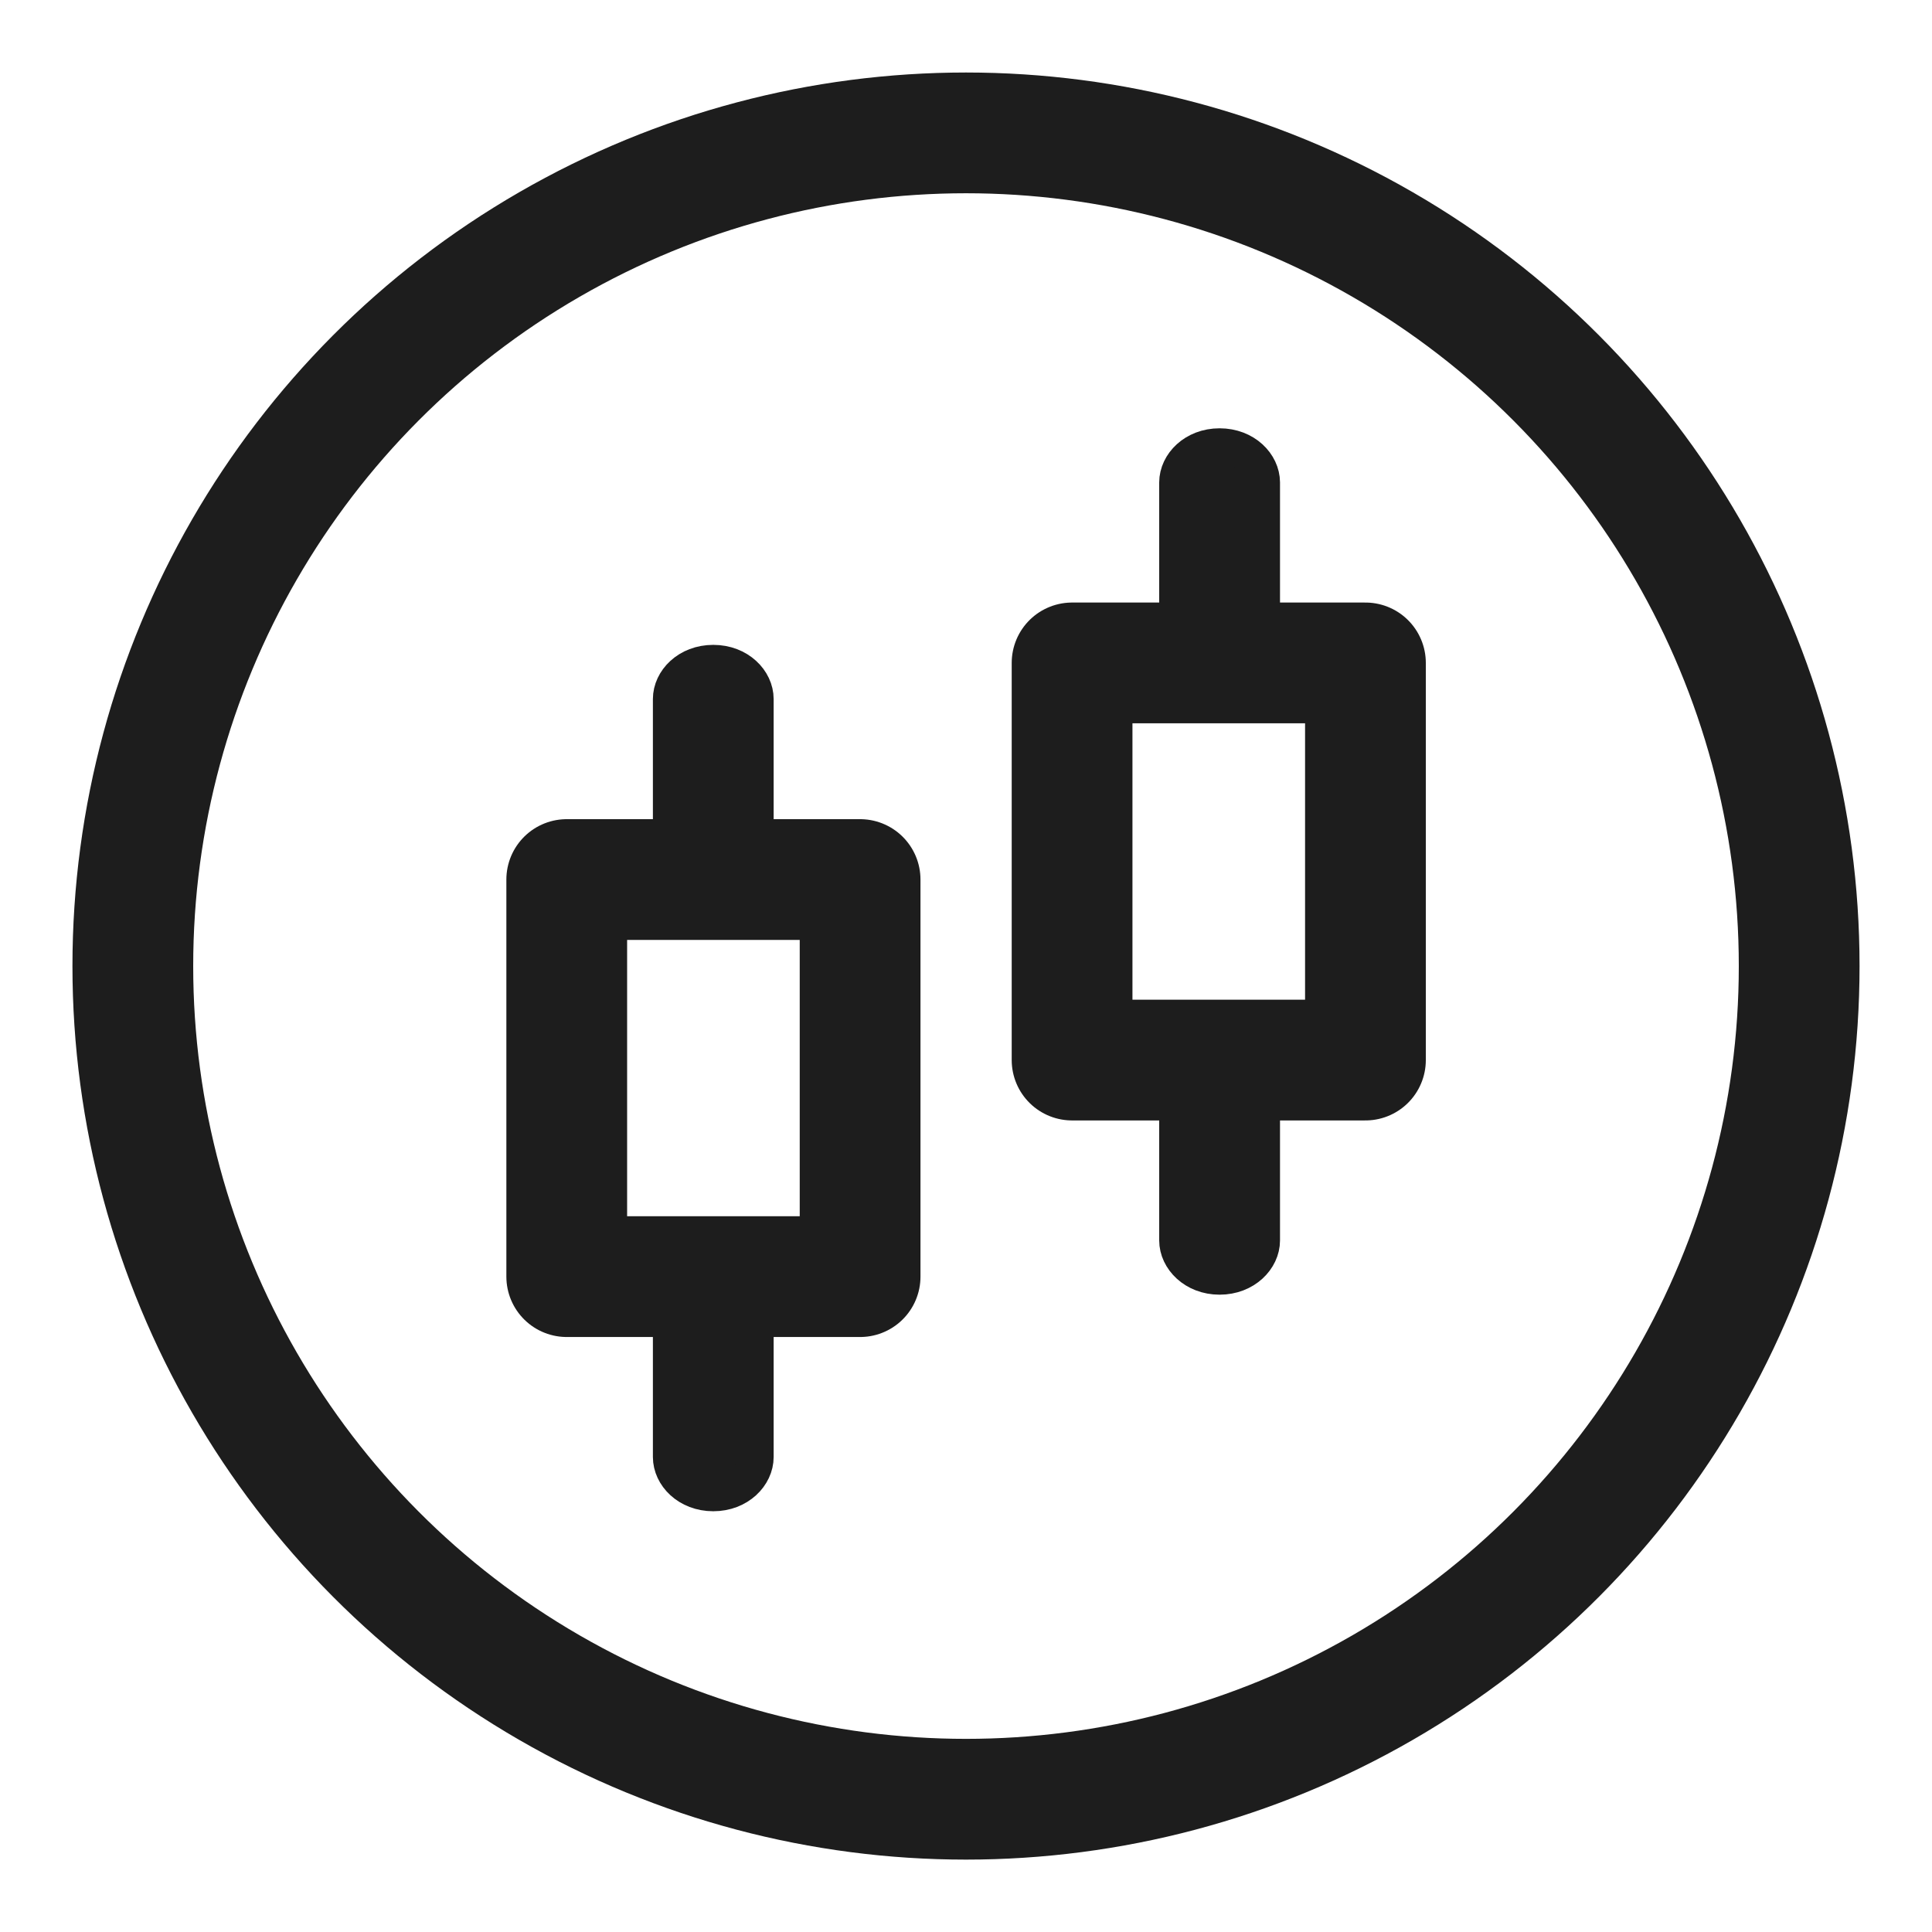 <svg width="32" height="32" viewBox="0 0 32 32" fill="none" xmlns="http://www.w3.org/2000/svg">
<circle cx="16" cy="16.001" r="13.8" stroke="#1D1D1D" stroke-width="2"/>
<path d="M11.814 10.98C12.232 10.98 12.515 11.277 12.515 11.578V13.969C12.515 14.27 12.232 14.568 11.814 14.568C11.395 14.568 11.113 14.27 11.113 13.969V11.578C11.113 11.277 11.395 10.98 11.814 10.98Z" fill="#1D1D1D" stroke="#1D1D1D" stroke-width="0.598"/>
<path d="M11.814 21.144C12.232 21.144 12.515 21.441 12.515 21.742V24.133C12.515 24.434 12.232 24.732 11.814 24.732C11.395 24.732 11.113 24.434 11.113 24.133V21.742C11.113 21.441 11.395 21.144 11.814 21.144Z" fill="#1D1D1D" stroke="#1D1D1D" stroke-width="0.598"/>
<path d="M20.2 7.393C20.619 7.393 20.901 7.69 20.902 7.99V10.382C20.902 10.682 20.619 10.98 20.2 10.98C19.782 10.98 19.499 10.682 19.499 10.382V7.99C19.5 7.69 19.782 7.393 20.2 7.393Z" fill="#1D1D1D" stroke="#1D1D1D" stroke-width="0.598"/>
<path d="M20.2 17.557C20.619 17.557 20.901 17.854 20.902 18.154V20.546C20.902 20.846 20.619 21.145 20.2 21.145C19.782 21.145 19.499 20.846 19.499 20.546V18.154C19.5 17.854 19.782 17.557 20.2 17.557Z" fill="#1D1D1D" stroke="#1D1D1D" stroke-width="0.598"/>
<path d="M14.246 14.568H9.387V21.145H14.246V14.568Z" stroke="#1D1D1D" stroke-width="2" stroke-linecap="round" stroke-linejoin="round"/>
<path d="M22.616 10.98H17.757V17.558H22.616V10.98Z" stroke="#1D1D1D" stroke-width="2" stroke-linecap="round" stroke-linejoin="round"/>
</svg>
